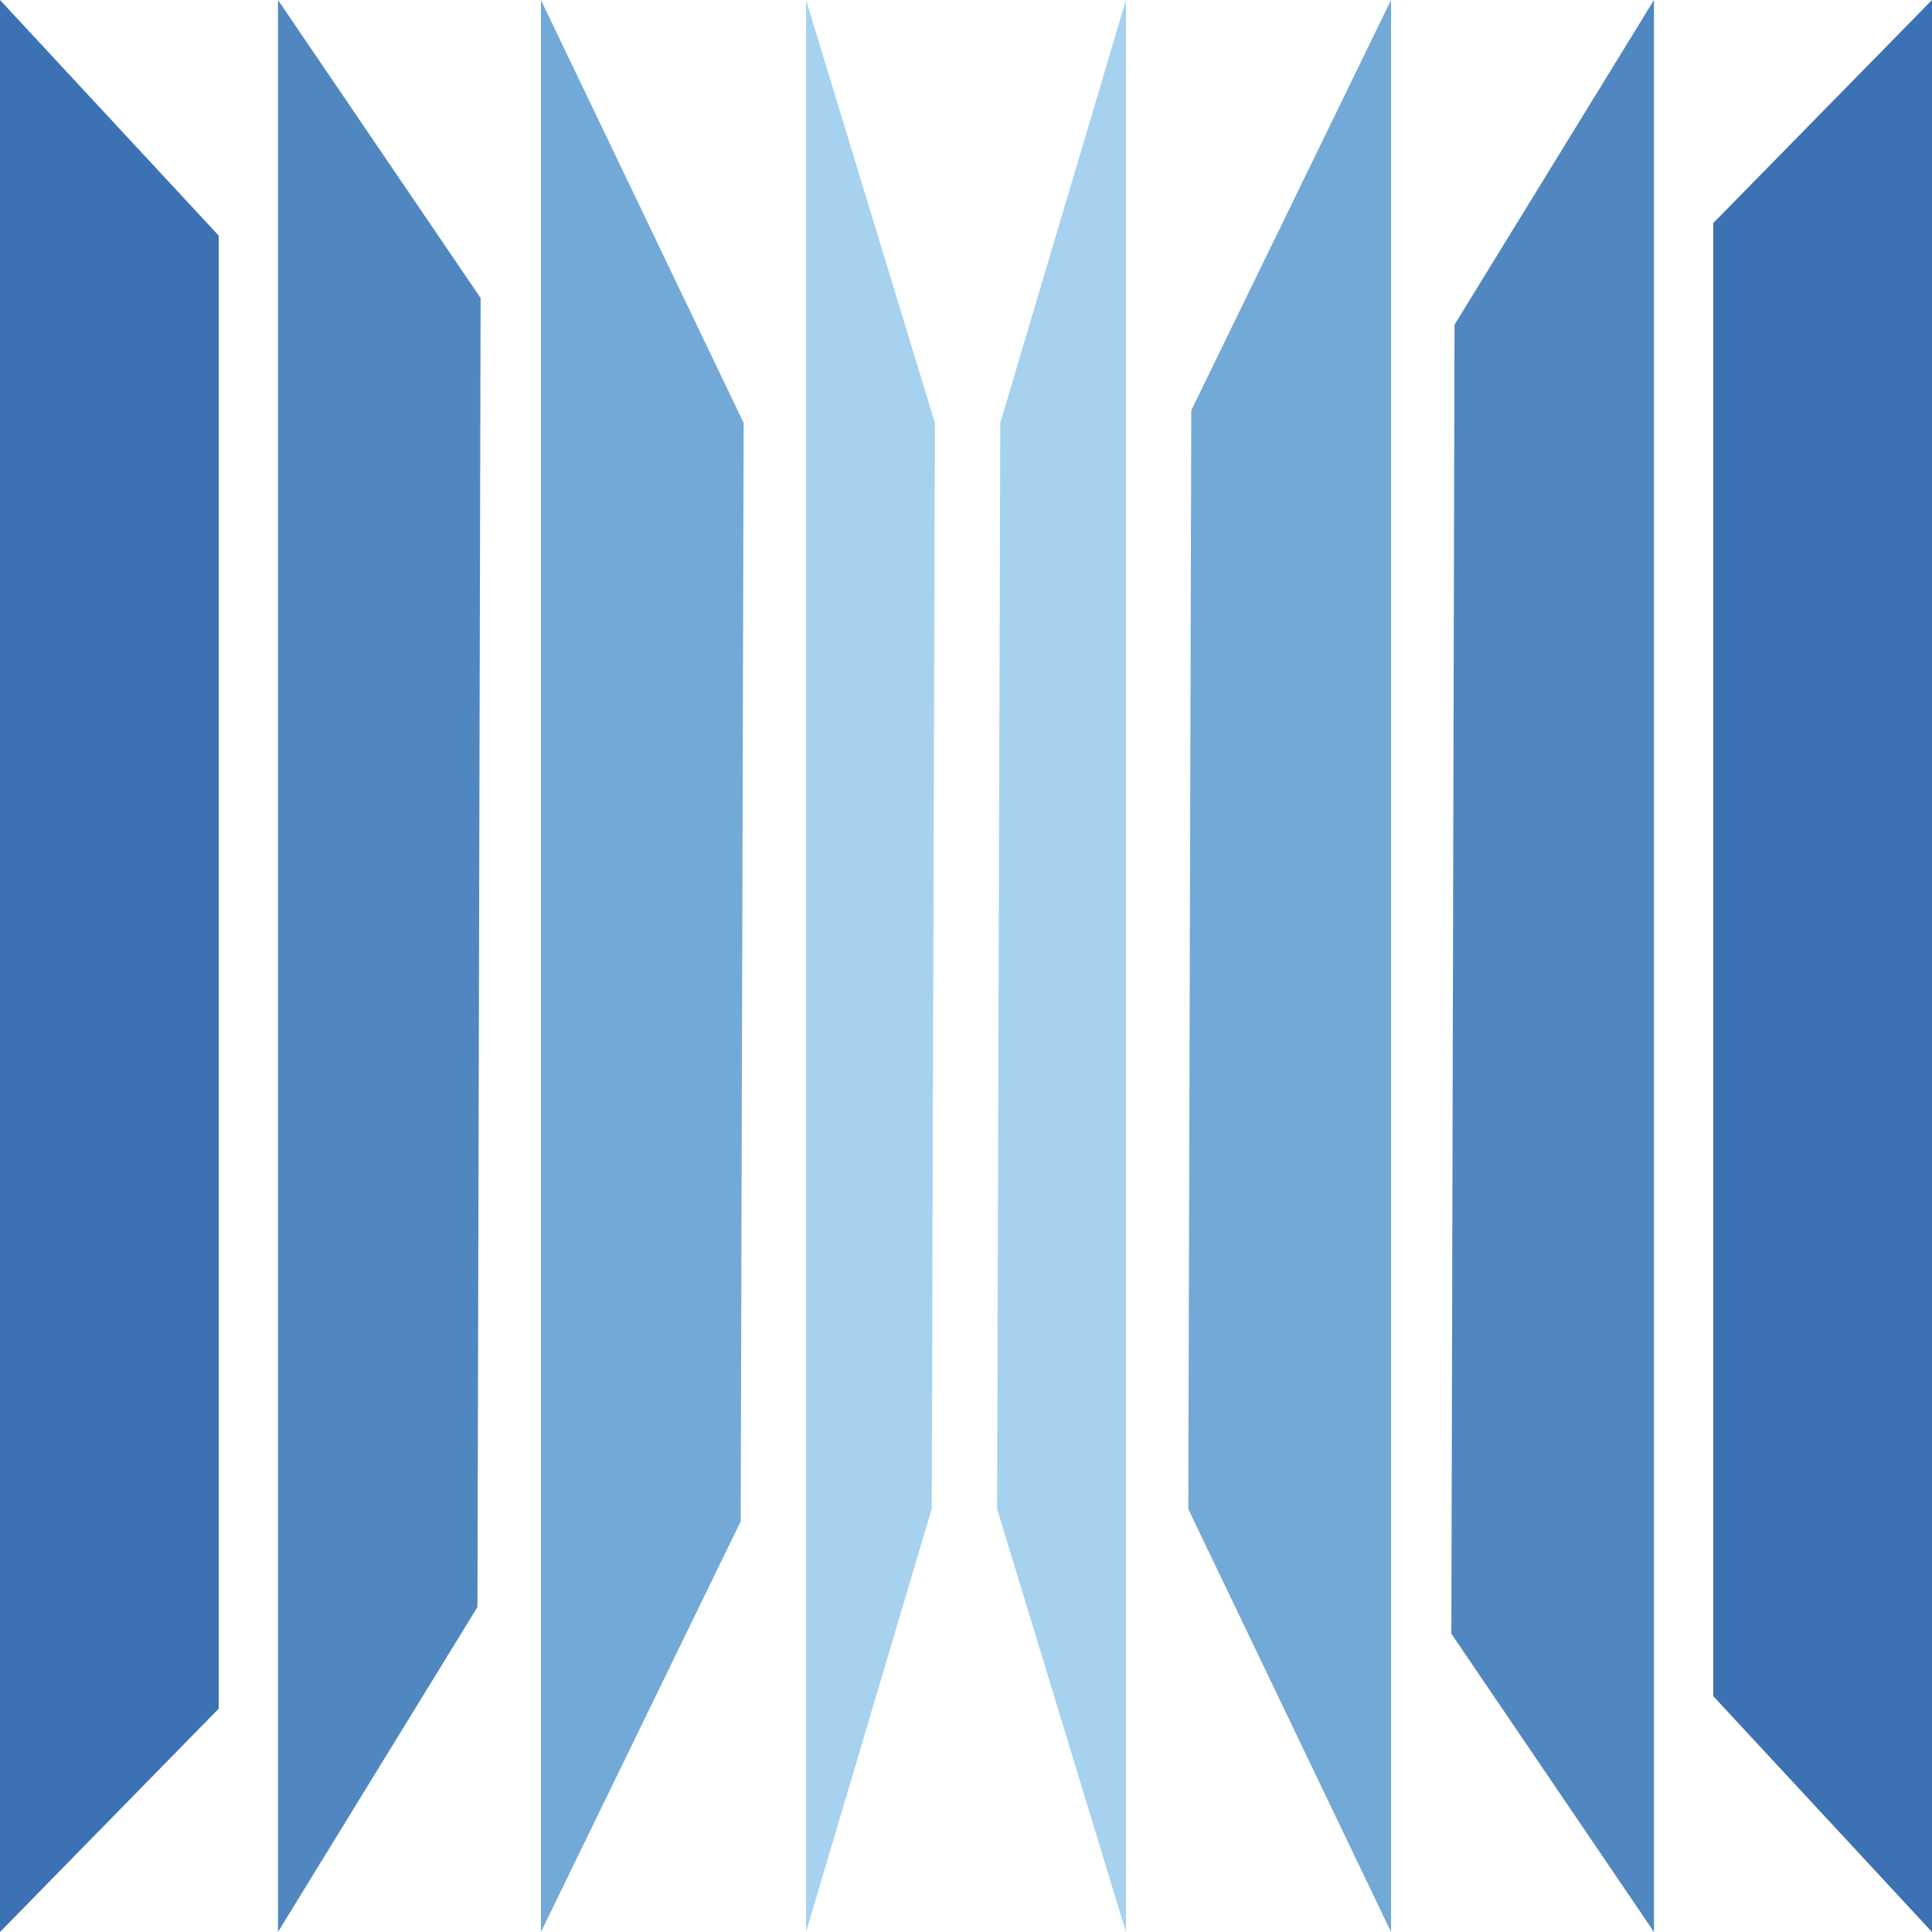 <svg xmlns="http://www.w3.org/2000/svg" xmlns:xlink="http://www.w3.org/1999/xlink" width="130" height="130" viewBox="0 0 130 130">
  <defs>
    <clipPath id="clip-site-icon">
      <rect width="130" height="130"/>
    </clipPath>
  </defs>
  <g id="site-icon" clip-path="url(#clip-site-icon)">
    <g id="Group_6709" data-name="Group 6709" transform="translate(1058 -8795)">
      <path id="Path_53407" data-name="Path 53407" d="M79.737,0,65.019,15.011v99.119L79.737,130Z" transform="translate(-1007.737 8795)" fill="#3c71b3"/>
      <path id="Path_53408" data-name="Path 53408" d="M68.714,0,55.292,21.848l-.213,88.079L68.714,130Z" transform="translate(-1015.421 8795)" fill="#5187c1"/>
      <path id="Path_53409" data-name="Path 53409" d="M58.736,0,45.294,27.613l-.2,73.929L58.736,130Z" transform="translate(-1023.136 8795)" fill="#73a9d7"/>
      <path id="Path_53410" data-name="Path 53410" d="M46.511,0,38.054,28.457l-.215,73.068L46.511,130Z" transform="translate(-1028.749 8795)" fill="#a6d2f0"/>
      <path id="Path_53414" data-name="Path 53414" d="M30.59,0V130l8.457-28.475.213-73.068Z" transform="translate(-1034.353 8795)" fill="#a6d2f0"/>
      <path id="Path_53411" data-name="Path 53411" d="M0,0V130l14.716-15.028V15.854Z" transform="translate(-1058 8795)" fill="#3c71b3"/>
      <path id="Path_53412" data-name="Path 53412" d="M10.55,0V130l13.422-21.866.213-88.079Z" transform="translate(-1049.845 8795)" fill="#5187c1"/>
      <path id="Path_53413" data-name="Path 53413" d="M20.53,0V130l13.44-27.631.2-73.912Z" transform="translate(-1042.13 8795)" fill="#73a9d7"/>
    </g>
  </g>
</svg>

